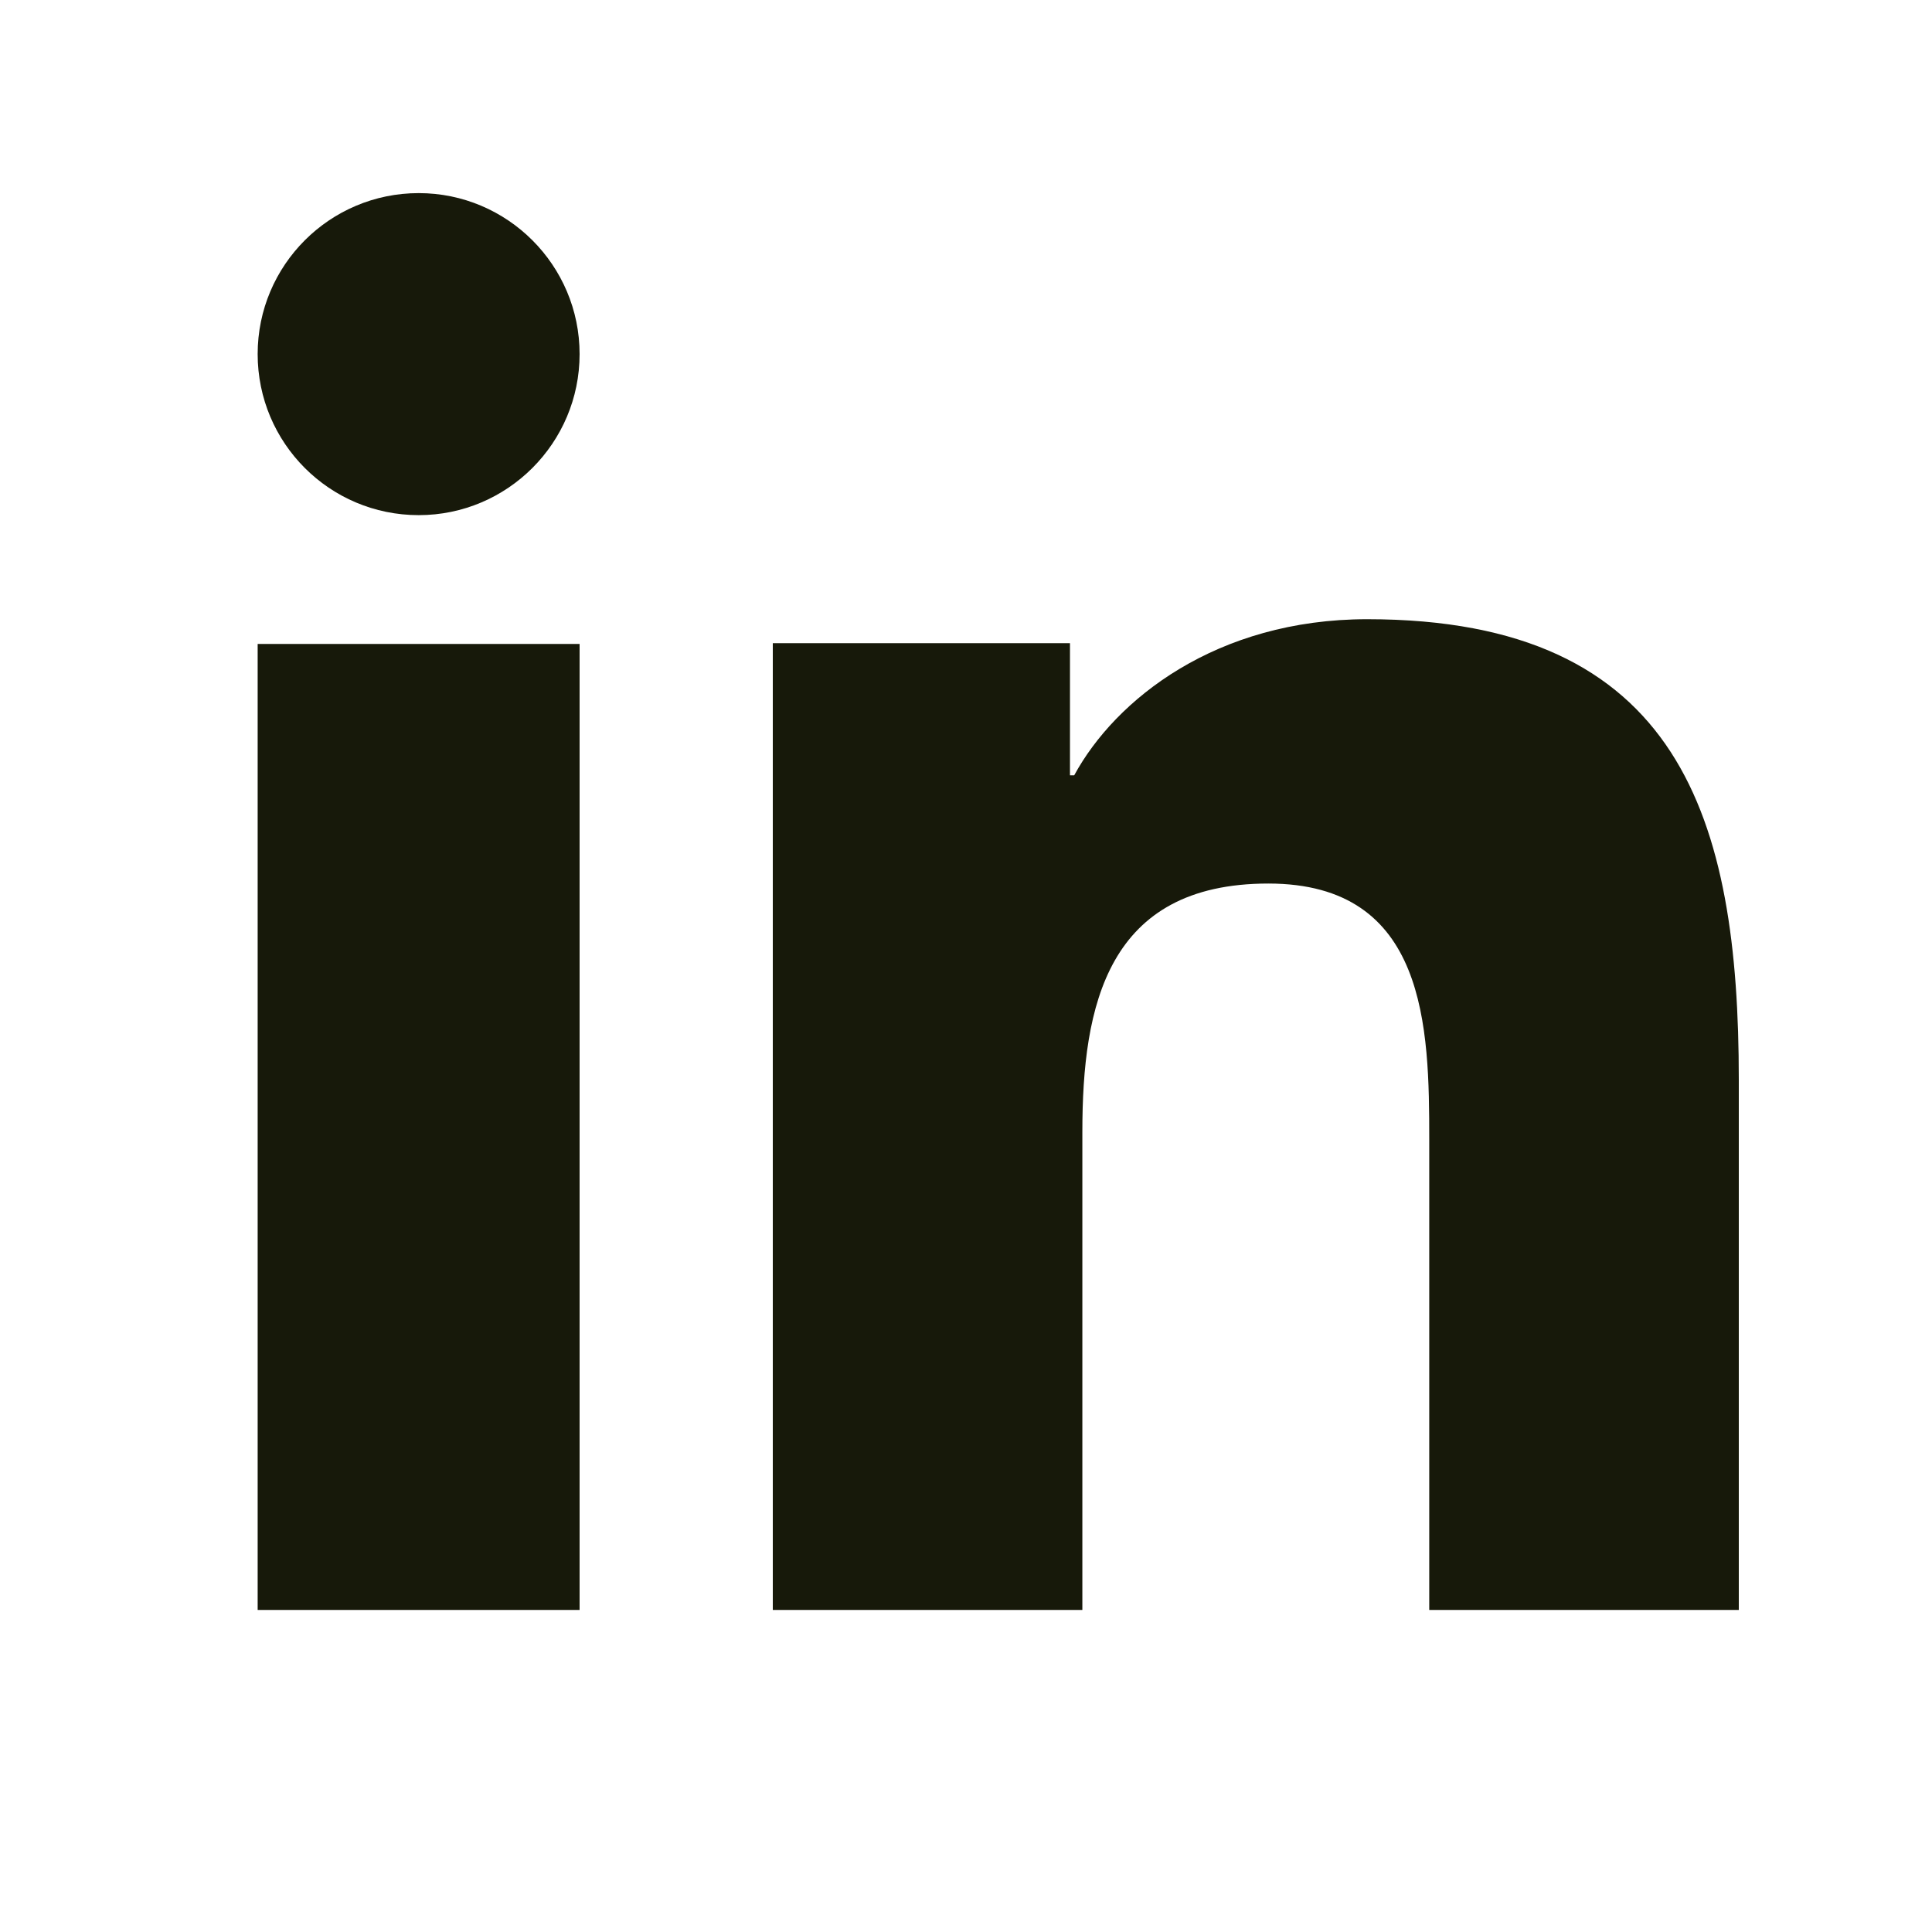 <svg width="22" height="22" viewBox="0 0 22 22" fill="none" xmlns="http://www.w3.org/2000/svg">
<path d="M6.6 18.333H2.934V7.333H6.6V18.333ZM4.768 5.866C3.753 5.866 2.934 5.044 2.934 4.032C2.934 3.02 3.755 2.199 4.768 2.199C5.778 2.199 6.6 3.021 6.6 4.032C6.6 5.044 5.778 5.866 4.768 5.866ZM19.8 18.333H16.275V12.979C16.275 11.703 16.251 10.061 14.443 10.061C12.607 10.061 12.325 11.451 12.325 12.887V18.333H8.8V7.324H12.184V8.829H12.232C12.702 7.963 13.853 7.051 15.569 7.051C19.14 7.051 19.8 9.331 19.8 12.295V18.333Z" fill="#17190A"/>
</svg>
